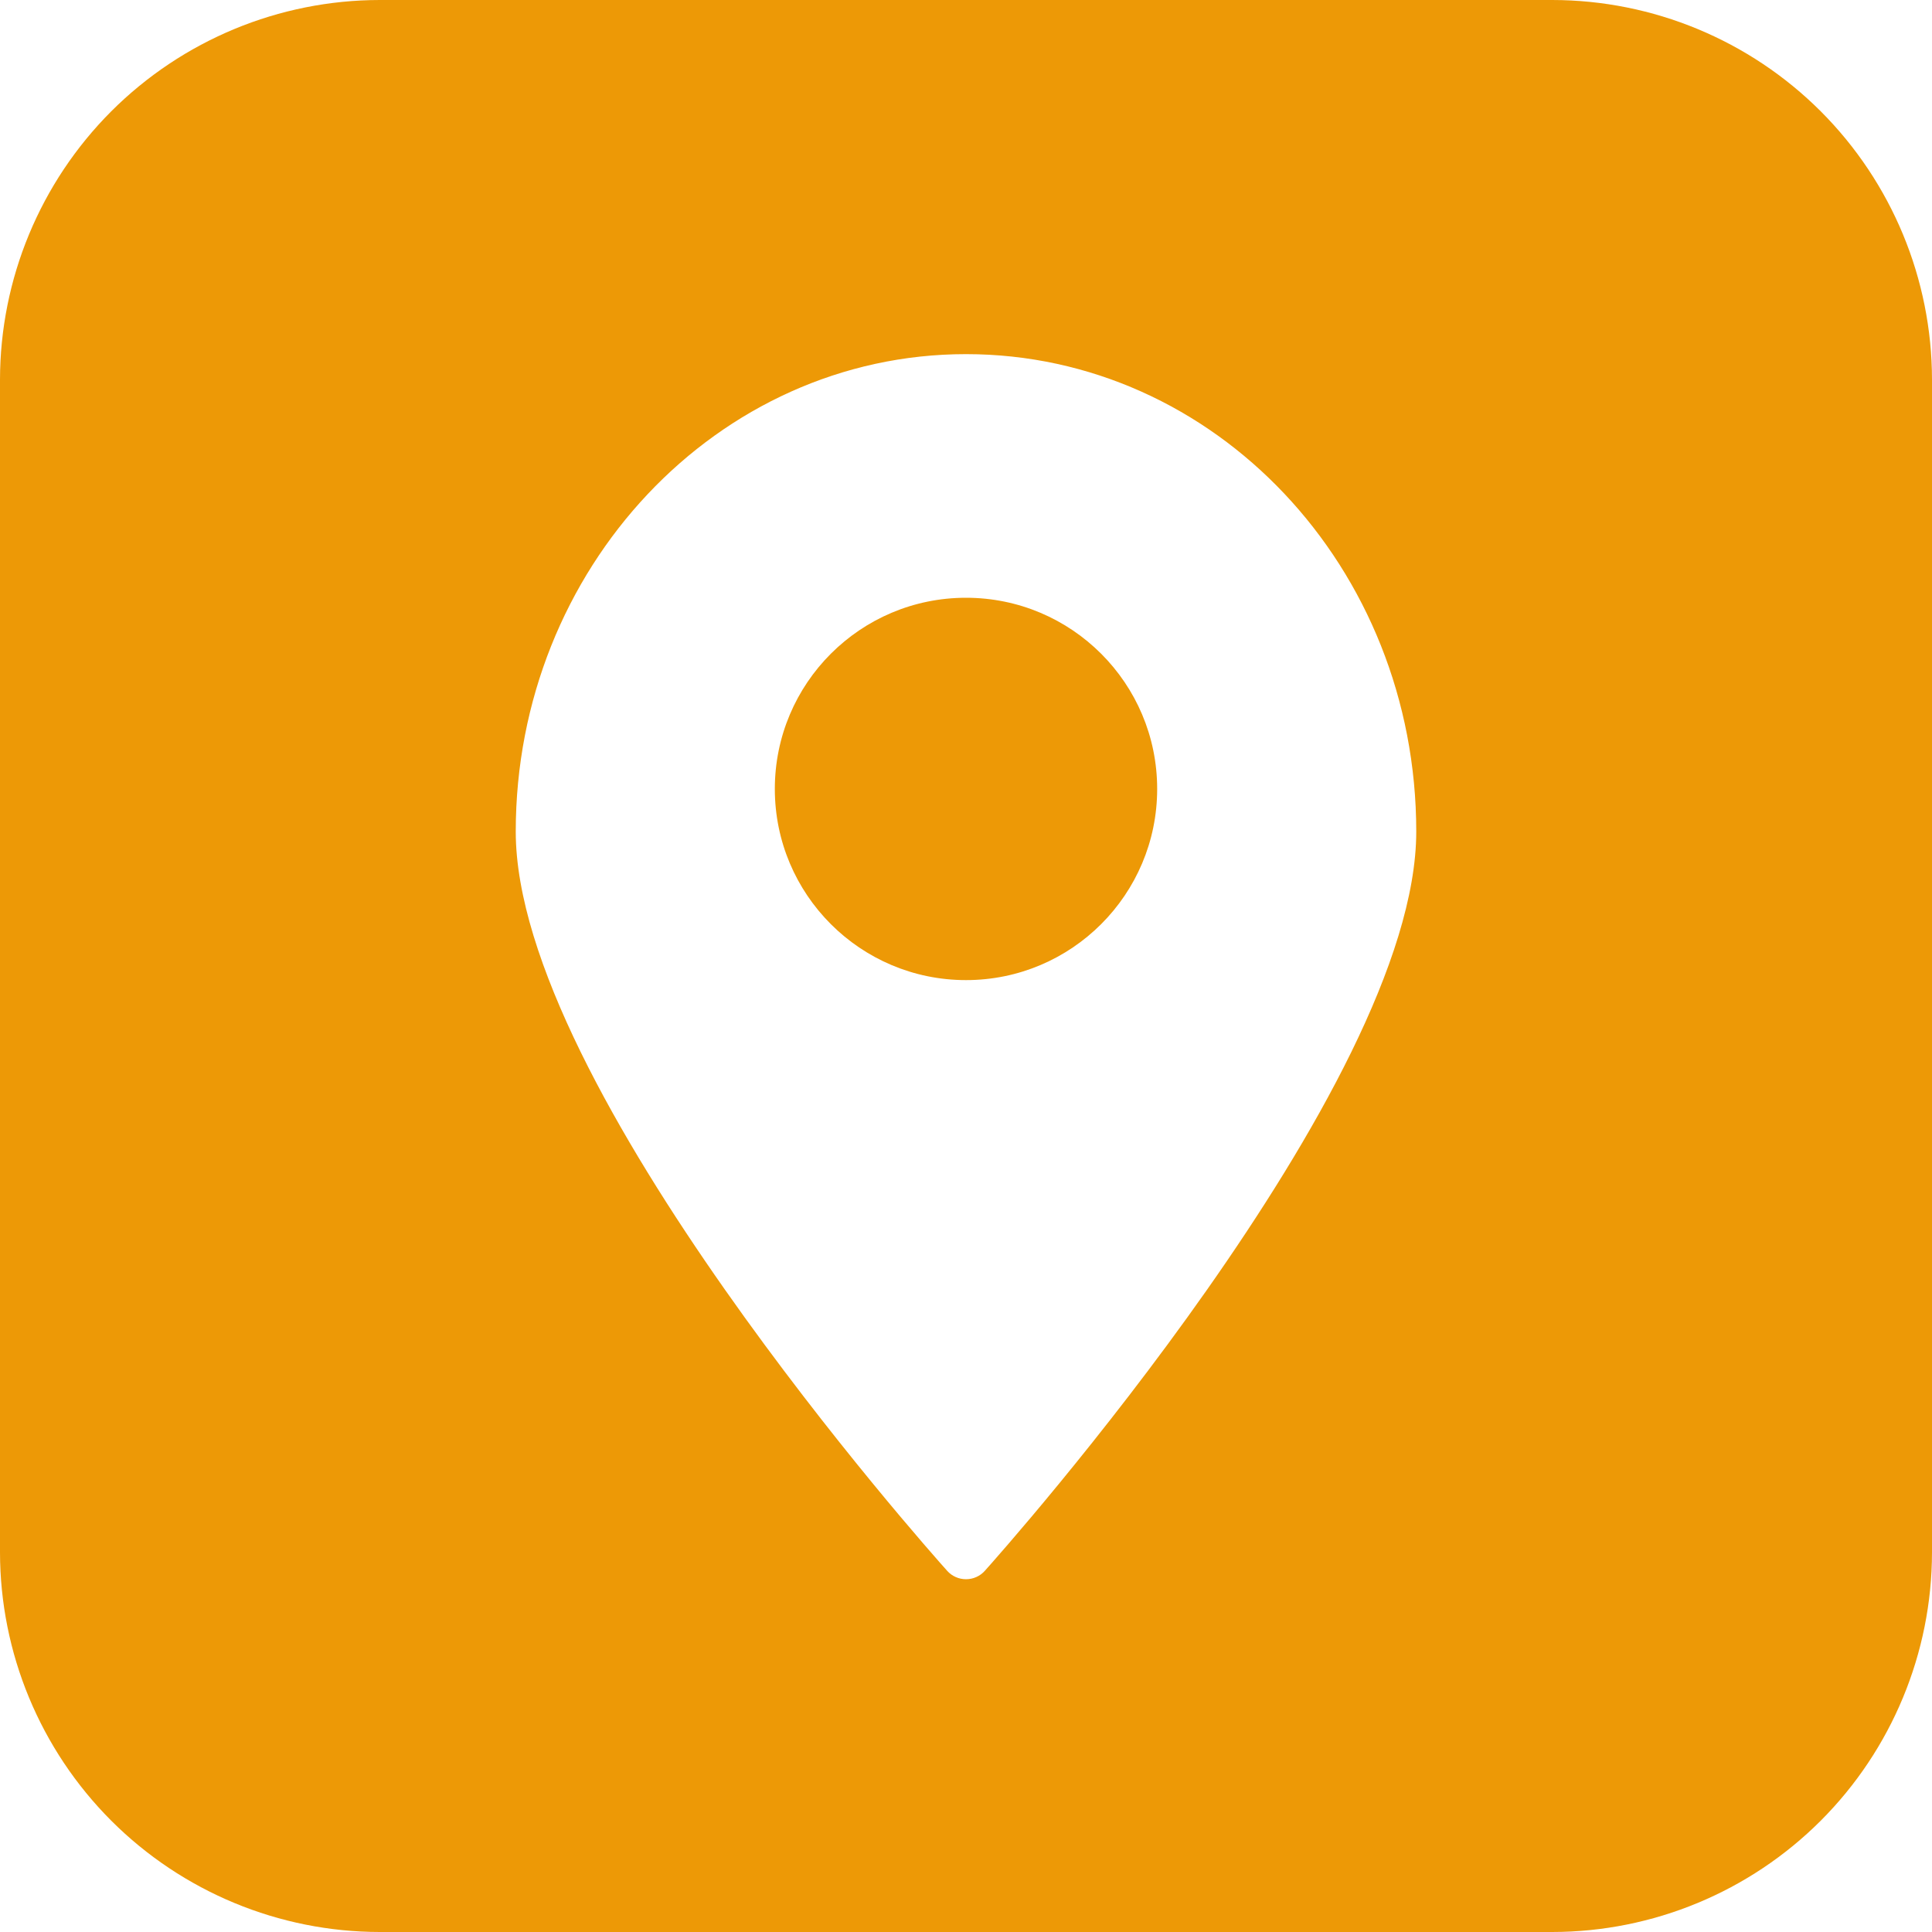 <?xml version="1.0" encoding="UTF-8"?>
<svg xmlns="http://www.w3.org/2000/svg" width="40" height="40" viewBox="0 0 40 40" fill="none">
  <path d="M32.139 0H7.861C5.777 0.002 3.778 0.831 2.304 2.304C0.831 3.778 0.002 5.777 0 7.861V32.139C0.002 34.223 0.831 36.222 2.304 37.696C3.778 39.169 5.777 39.998 7.861 40H32.139C34.223 39.998 36.222 39.169 37.696 37.696C39.169 36.222 39.998 34.223 40 32.139V7.861C39.998 5.777 39.169 3.778 37.696 2.304C36.222 0.831 34.223 0.002 32.139 0ZM20.39 32.522C20.341 32.577 20.281 32.621 20.213 32.651C20.146 32.681 20.074 32.696 20 32.696C19.926 32.696 19.854 32.681 19.787 32.651C19.719 32.621 19.659 32.577 19.61 32.522C19.249 32.118 10.678 22.504 10.678 17.217C10.678 11.77 14.852 7.332 20 7.332C25.148 7.332 29.322 11.743 29.322 17.217C29.322 22.504 20.751 32.118 20.39 32.522Z" fill="#ED9906"></path>
  <path d="M20 20.292C22.186 20.292 23.958 18.52 23.958 16.334C23.958 14.148 22.186 12.376 20 12.376C17.814 12.376 16.042 14.148 16.042 16.334C16.042 18.52 17.814 20.292 20 20.292Z" fill="#ED9906"></path>
</svg>
